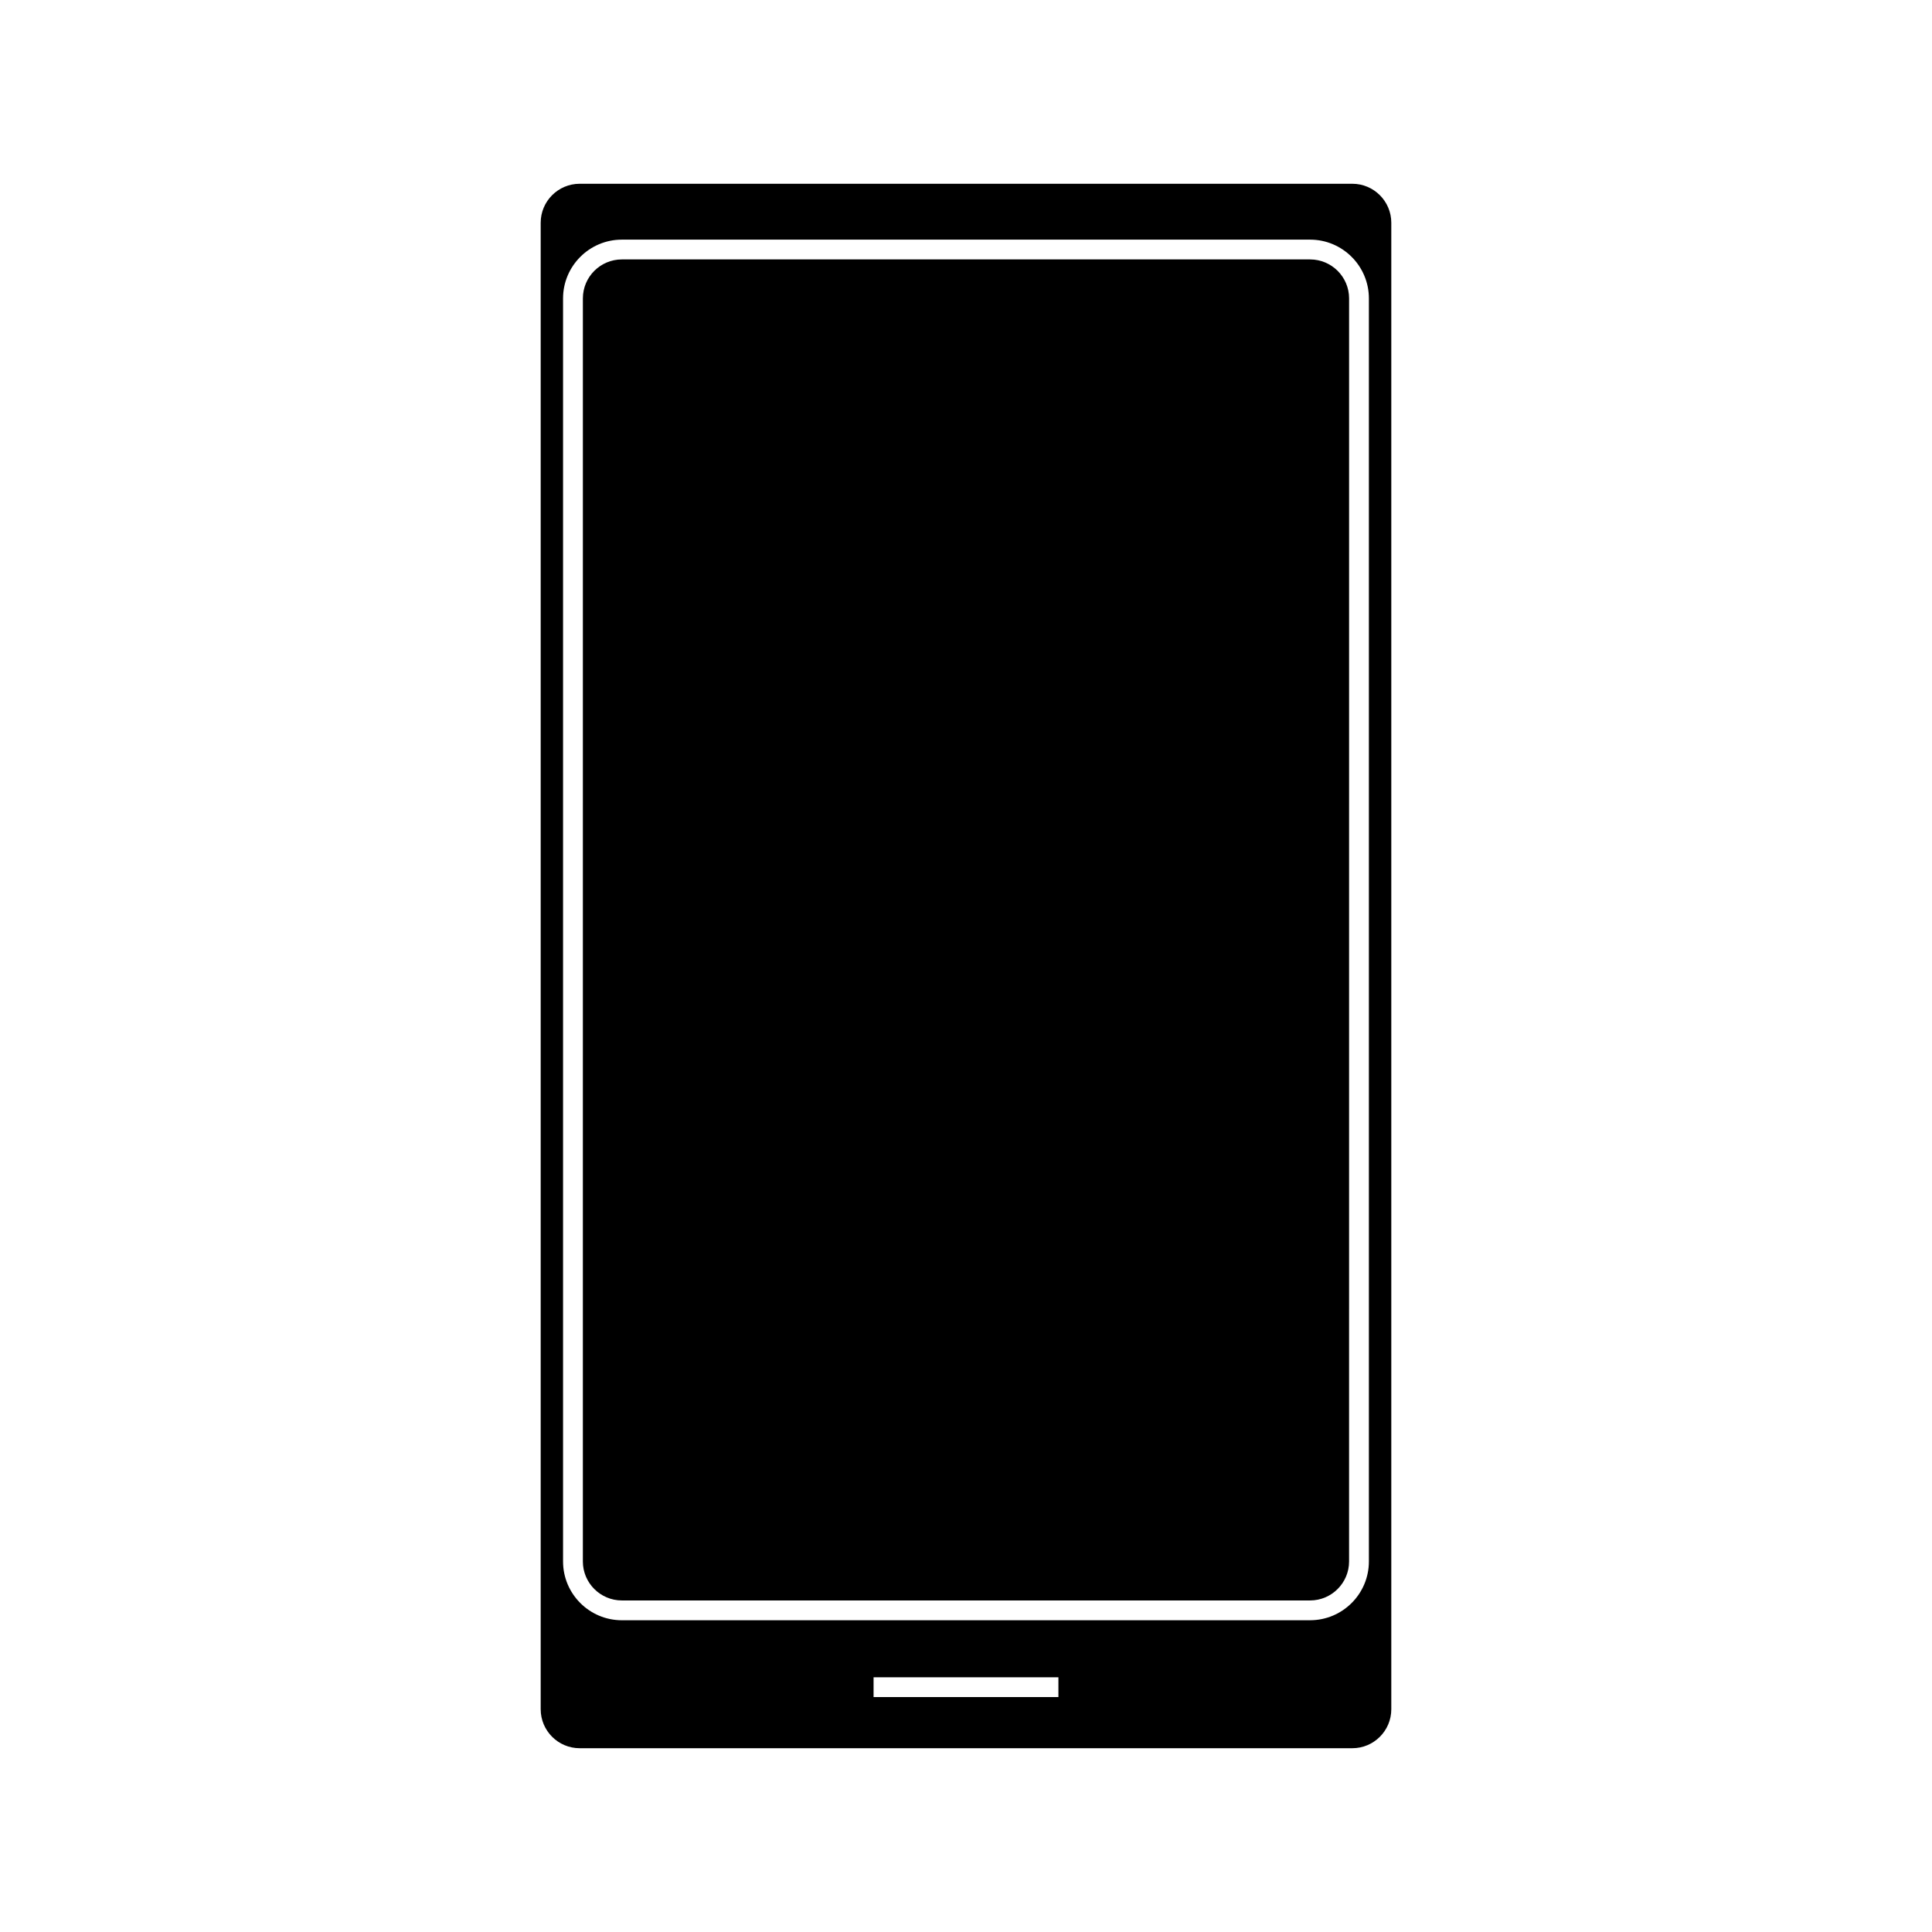 <?xml version="1.0" encoding="UTF-8"?>
<!-- The Best Svg Icon site in the world: iconSvg.co, Visit us! https://iconsvg.co -->
<svg fill="#000000" width="800px" height="800px" version="1.1" viewBox="144 144 512 512" xmlns="http://www.w3.org/2000/svg">
 <g>
  <path d="m491.19 212.75h-182.39c-5.699 0-10.332 4.633-10.332 10.328l-0.004 334.73c0 5.688 4.641 10.328 10.332 10.328h182.39c5.699 0 10.332-4.641 10.332-10.328l0.004-334.73c0-5.695-4.633-10.328-10.336-10.328z"/>
  <path d="m502.38 192.7h-204.76c-5.699 0-10.332 4.633-10.332 10.328v393.94c0 5.695 4.641 10.328 10.332 10.328h204.76c5.695 0 10.328-4.633 10.328-10.328v-393.94c0-5.695-4.637-10.328-10.328-10.328zm-77.891 401.04h-48.984v-5.246h48.984zm82.281-35.934c0 8.59-6.992 15.574-15.582 15.574l-182.39 0.004c-8.59 0-15.582-6.984-15.582-15.574v-334.73c0-8.586 6.992-15.574 15.582-15.574h182.39c8.59 0 15.582 6.984 15.582 15.574z"/>
 </g>
</svg>